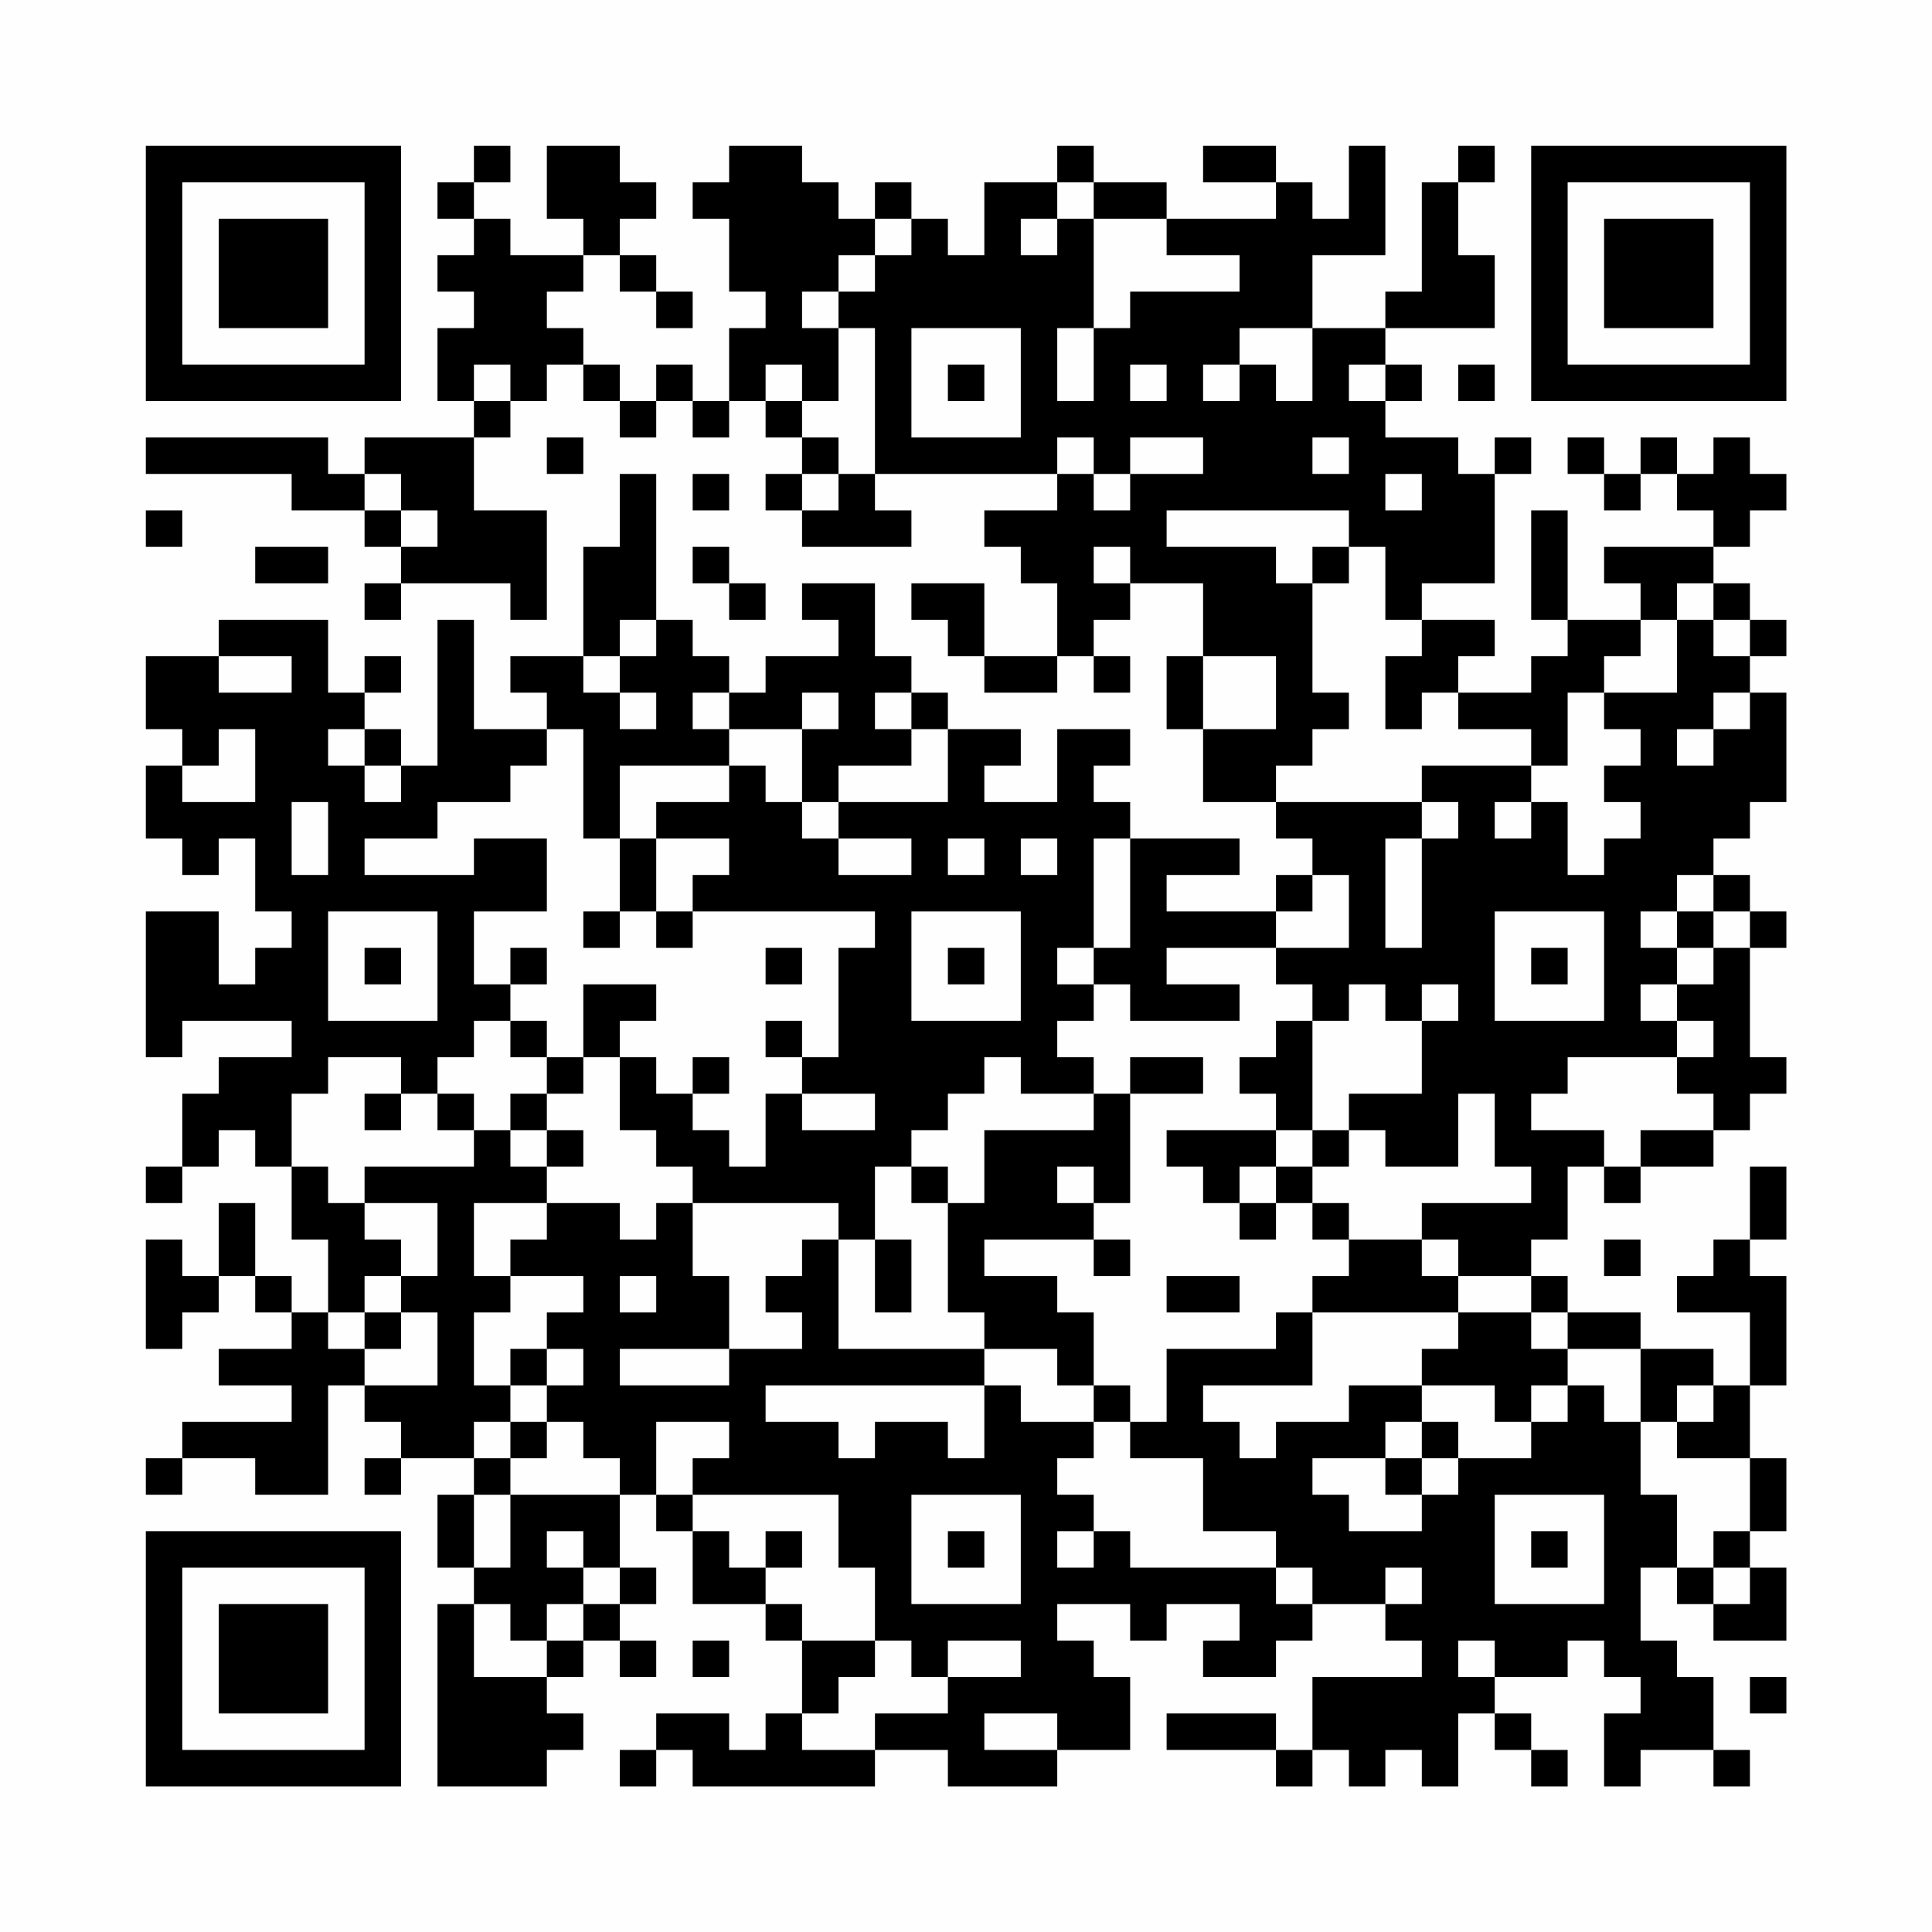 <?xml version="1.0" encoding="UTF-8"?>
<svg xmlns="http://www.w3.org/2000/svg" version="1.1" width="200" height="200" viewBox="0 0 200 200"><rect x="0" y="0" width="200" height="200" fill="#fefefe"/><g transform="scale(3.774)"><g transform="translate(4,4)"><path fill-rule="evenodd" d="M9 0L9 1L8 1L8 2L9 2L9 3L8 3L8 4L9 4L9 5L8 5L8 7L9 7L9 8L6 8L6 9L5 9L5 8L0 8L0 9L4 9L4 10L6 10L6 11L7 11L7 12L6 12L6 13L7 13L7 12L10 12L10 13L11 13L11 10L9 10L9 8L10 8L10 7L11 7L11 6L12 6L12 7L13 7L13 8L14 8L14 7L15 7L15 8L16 8L16 7L17 7L17 8L18 8L18 9L17 9L17 10L18 10L18 11L21 11L21 10L20 10L20 9L25 9L25 10L23 10L23 11L24 11L24 12L25 12L25 14L23 14L23 12L21 12L21 13L22 13L22 14L23 14L23 15L25 15L25 14L26 14L26 15L27 15L27 14L26 14L26 13L27 13L27 12L29 12L29 14L28 14L28 16L29 16L29 18L31 18L31 19L32 19L32 20L31 20L31 21L28 21L28 20L30 20L30 19L27 19L27 18L26 18L26 17L27 17L27 16L25 16L25 18L23 18L23 17L24 17L24 16L22 16L22 15L21 15L21 14L20 14L20 12L18 12L18 13L19 13L19 14L17 14L17 15L16 15L16 14L15 14L15 13L14 13L14 9L13 9L13 11L12 11L12 14L10 14L10 15L11 15L11 16L9 16L9 13L8 13L8 17L7 17L7 16L6 16L6 15L7 15L7 14L6 14L6 15L5 15L5 13L2 13L2 14L0 14L0 16L1 16L1 17L0 17L0 19L1 19L1 20L2 20L2 19L3 19L3 21L4 21L4 22L3 22L3 23L2 23L2 21L0 21L0 25L1 25L1 24L4 24L4 25L2 25L2 26L1 26L1 28L0 28L0 29L1 29L1 28L2 28L2 27L3 27L3 28L4 28L4 30L5 30L5 32L4 32L4 31L3 31L3 29L2 29L2 31L1 31L1 30L0 30L0 33L1 33L1 32L2 32L2 31L3 31L3 32L4 32L4 33L2 33L2 34L4 34L4 35L1 35L1 36L0 36L0 37L1 37L1 36L3 36L3 37L5 37L5 34L6 34L6 35L7 35L7 36L6 36L6 37L7 37L7 36L9 36L9 37L8 37L8 39L9 39L9 40L8 40L8 45L11 45L11 44L12 44L12 43L11 43L11 42L12 42L12 41L13 41L13 42L14 42L14 41L13 41L13 40L14 40L14 39L13 39L13 37L14 37L14 38L15 38L15 40L17 40L17 41L18 41L18 43L17 43L17 44L16 44L16 43L14 43L14 44L13 44L13 45L14 45L14 44L15 44L15 45L20 45L20 44L22 44L22 45L25 45L25 44L27 44L27 42L26 42L26 41L25 41L25 40L27 40L27 41L28 41L28 40L30 40L30 41L29 41L29 42L31 42L31 41L32 41L32 40L34 40L34 41L35 41L35 42L32 42L32 44L31 44L31 43L28 43L28 44L31 44L31 45L32 45L32 44L33 44L33 45L34 45L34 44L35 44L35 45L36 45L36 43L37 43L37 44L38 44L38 45L39 45L39 44L38 44L38 43L37 43L37 42L39 42L39 41L40 41L40 42L41 42L41 43L40 43L40 45L41 45L41 44L43 44L43 45L44 45L44 44L43 44L43 42L42 42L42 41L41 41L41 39L42 39L42 40L43 40L43 41L45 41L45 39L44 39L44 38L45 38L45 36L44 36L44 34L45 34L45 31L44 31L44 30L45 30L45 28L44 28L44 30L43 30L43 31L42 31L42 32L44 32L44 34L43 34L43 33L41 33L41 32L39 32L39 31L38 31L38 30L39 30L39 28L40 28L40 29L41 29L41 28L43 28L43 27L44 27L44 26L45 26L45 25L44 25L44 22L45 22L45 21L44 21L44 20L43 20L43 19L44 19L44 18L45 18L45 15L44 15L44 14L45 14L45 13L44 13L44 12L43 12L43 11L44 11L44 10L45 10L45 9L44 9L44 8L43 8L43 9L42 9L42 8L41 8L41 9L40 9L40 8L39 8L39 9L40 9L40 10L41 10L41 9L42 9L42 10L43 10L43 11L40 11L40 12L41 12L41 13L39 13L39 10L38 10L38 13L39 13L39 14L38 14L38 15L36 15L36 14L37 14L37 13L35 13L35 12L37 12L37 9L38 9L38 8L37 8L37 9L36 9L36 8L34 8L34 7L35 7L35 6L34 6L34 5L37 5L37 3L36 3L36 1L37 1L37 0L36 0L36 1L35 1L35 4L34 4L34 5L32 5L32 3L34 3L34 0L33 0L33 2L32 2L32 1L31 1L31 0L29 0L29 1L31 1L31 2L28 2L28 1L26 1L26 0L25 0L25 1L23 1L23 3L22 3L22 2L21 2L21 1L20 1L20 2L19 2L19 1L18 1L18 0L16 0L16 1L15 1L15 2L16 2L16 4L17 4L17 5L16 5L16 7L15 7L15 6L14 6L14 7L13 7L13 6L12 6L12 5L11 5L11 4L12 4L12 3L13 3L13 4L14 4L14 5L15 5L15 4L14 4L14 3L13 3L13 2L14 2L14 1L13 1L13 0L11 0L11 2L12 2L12 3L10 3L10 2L9 2L9 1L10 1L10 0ZM25 1L25 2L24 2L24 3L25 3L25 2L26 2L26 5L25 5L25 7L26 7L26 5L27 5L27 4L30 4L30 3L28 3L28 2L26 2L26 1ZM20 2L20 3L19 3L19 4L18 4L18 5L19 5L19 7L18 7L18 6L17 6L17 7L18 7L18 8L19 8L19 9L18 9L18 10L19 10L19 9L20 9L20 5L19 5L19 4L20 4L20 3L21 3L21 2ZM21 5L21 8L24 8L24 5ZM30 5L30 6L29 6L29 7L30 7L30 6L31 6L31 7L32 7L32 5ZM9 6L9 7L10 7L10 6ZM22 6L22 7L23 7L23 6ZM27 6L27 7L28 7L28 6ZM33 6L33 7L34 7L34 6ZM36 6L36 7L37 7L37 6ZM11 8L11 9L12 9L12 8ZM25 8L25 9L26 9L26 10L27 10L27 9L29 9L29 8L27 8L27 9L26 9L26 8ZM32 8L32 9L33 9L33 8ZM6 9L6 10L7 10L7 11L8 11L8 10L7 10L7 9ZM15 9L15 10L16 10L16 9ZM34 9L34 10L35 10L35 9ZM0 10L0 11L1 11L1 10ZM28 10L28 11L31 11L31 12L32 12L32 15L33 15L33 16L32 16L32 17L31 17L31 18L35 18L35 19L34 19L34 22L35 22L35 19L36 19L36 18L35 18L35 17L38 17L38 18L37 18L37 19L38 19L38 18L39 18L39 20L40 20L40 19L41 19L41 18L40 18L40 17L41 17L41 16L40 16L40 15L42 15L42 13L43 13L43 14L44 14L44 13L43 13L43 12L42 12L42 13L41 13L41 14L40 14L40 15L39 15L39 17L38 17L38 16L36 16L36 15L35 15L35 16L34 16L34 14L35 14L35 13L34 13L34 11L33 11L33 10ZM3 11L3 12L5 12L5 11ZM15 11L15 12L16 12L16 13L17 13L17 12L16 12L16 11ZM26 11L26 12L27 12L27 11ZM32 11L32 12L33 12L33 11ZM13 13L13 14L12 14L12 15L13 15L13 16L14 16L14 15L13 15L13 14L14 14L14 13ZM2 14L2 15L4 15L4 14ZM29 14L29 16L31 16L31 14ZM15 15L15 16L16 16L16 17L13 17L13 19L12 19L12 16L11 16L11 17L10 17L10 18L8 18L8 19L6 19L6 20L9 20L9 19L11 19L11 21L9 21L9 23L10 23L10 24L9 24L9 25L8 25L8 26L7 26L7 25L5 25L5 26L4 26L4 28L5 28L5 29L6 29L6 30L7 30L7 31L6 31L6 32L5 32L5 33L6 33L6 34L8 34L8 32L7 32L7 31L8 31L8 29L6 29L6 28L9 28L9 27L10 27L10 28L11 28L11 29L9 29L9 31L10 31L10 32L9 32L9 34L10 34L10 35L9 35L9 36L10 36L10 37L9 37L9 39L10 39L10 37L13 37L13 36L12 36L12 35L11 35L11 34L12 34L12 33L11 33L11 32L12 32L12 31L10 31L10 30L11 30L11 29L13 29L13 30L14 30L14 29L15 29L15 31L16 31L16 33L13 33L13 34L16 34L16 33L18 33L18 32L17 32L17 31L18 31L18 30L19 30L19 33L23 33L23 34L17 34L17 35L19 35L19 36L20 36L20 35L22 35L22 36L23 36L23 34L24 34L24 35L26 35L26 36L25 36L25 37L26 37L26 38L25 38L25 39L26 39L26 38L27 38L27 39L31 39L31 40L32 40L32 39L31 39L31 38L29 38L29 36L27 36L27 35L28 35L28 33L31 33L31 32L32 32L32 34L29 34L29 35L30 35L30 36L31 36L31 35L33 35L33 34L35 34L35 35L34 35L34 36L32 36L32 37L33 37L33 38L35 38L35 37L36 37L36 36L38 36L38 35L39 35L39 34L40 34L40 35L41 35L41 37L42 37L42 39L43 39L43 40L44 40L44 39L43 39L43 38L44 38L44 36L42 36L42 35L43 35L43 34L42 34L42 35L41 35L41 33L39 33L39 32L38 32L38 31L36 31L36 30L35 30L35 29L38 29L38 28L37 28L37 26L36 26L36 28L34 28L34 27L33 27L33 26L35 26L35 24L36 24L36 23L35 23L35 24L34 24L34 23L33 23L33 24L32 24L32 23L31 23L31 22L33 22L33 20L32 20L32 21L31 21L31 22L28 22L28 23L30 23L30 24L27 24L27 23L26 23L26 22L27 22L27 19L26 19L26 22L25 22L25 23L26 23L26 24L25 24L25 25L26 25L26 26L24 26L24 25L23 25L23 26L22 26L22 27L21 27L21 28L20 28L20 30L19 30L19 29L15 29L15 28L14 28L14 27L13 27L13 25L14 25L14 26L15 26L15 27L16 27L16 28L17 28L17 26L18 26L18 27L20 27L20 26L18 26L18 25L19 25L19 22L20 22L20 21L15 21L15 20L16 20L16 19L14 19L14 18L16 18L16 17L17 17L17 18L18 18L18 19L19 19L19 20L21 20L21 19L19 19L19 18L22 18L22 16L21 16L21 15L20 15L20 16L21 16L21 17L19 17L19 18L18 18L18 16L19 16L19 15L18 15L18 16L16 16L16 15ZM43 15L43 16L42 16L42 17L43 17L43 16L44 16L44 15ZM2 16L2 17L1 17L1 18L3 18L3 16ZM5 16L5 17L6 17L6 18L7 18L7 17L6 17L6 16ZM4 18L4 20L5 20L5 18ZM13 19L13 21L12 21L12 22L13 22L13 21L14 21L14 22L15 22L15 21L14 21L14 19ZM22 19L22 20L23 20L23 19ZM24 19L24 20L25 20L25 19ZM42 20L42 21L41 21L41 22L42 22L42 23L41 23L41 24L42 24L42 25L39 25L39 26L38 26L38 27L40 27L40 28L41 28L41 27L43 27L43 26L42 26L42 25L43 25L43 24L42 24L42 23L43 23L43 22L44 22L44 21L43 21L43 20ZM5 21L5 24L8 24L8 21ZM21 21L21 24L24 24L24 21ZM37 21L37 24L40 24L40 21ZM42 21L42 22L43 22L43 21ZM6 22L6 23L7 23L7 22ZM10 22L10 23L11 23L11 22ZM17 22L17 23L18 23L18 22ZM22 22L22 23L23 23L23 22ZM38 22L38 23L39 23L39 22ZM12 23L12 25L11 25L11 24L10 24L10 25L11 25L11 26L10 26L10 27L11 27L11 28L12 28L12 27L11 27L11 26L12 26L12 25L13 25L13 24L14 24L14 23ZM17 24L17 25L18 25L18 24ZM31 24L31 25L30 25L30 26L31 26L31 27L28 27L28 28L29 28L29 29L30 29L30 30L31 30L31 29L32 29L32 30L33 30L33 31L32 31L32 32L36 32L36 33L35 33L35 34L37 34L37 35L38 35L38 34L39 34L39 33L38 33L38 32L36 32L36 31L35 31L35 30L33 30L33 29L32 29L32 28L33 28L33 27L32 27L32 24ZM15 25L15 26L16 26L16 25ZM27 25L27 26L26 26L26 27L23 27L23 29L22 29L22 28L21 28L21 29L22 29L22 32L23 32L23 33L25 33L25 34L26 34L26 35L27 35L27 34L26 34L26 32L25 32L25 31L23 31L23 30L26 30L26 31L27 31L27 30L26 30L26 29L27 29L27 26L29 26L29 25ZM6 26L6 27L7 27L7 26ZM8 26L8 27L9 27L9 26ZM31 27L31 28L30 28L30 29L31 29L31 28L32 28L32 27ZM25 28L25 29L26 29L26 28ZM20 30L20 32L21 32L21 30ZM40 30L40 31L41 31L41 30ZM13 31L13 32L14 32L14 31ZM28 31L28 32L30 32L30 31ZM6 32L6 33L7 33L7 32ZM10 33L10 34L11 34L11 33ZM10 35L10 36L11 36L11 35ZM14 35L14 37L15 37L15 38L16 38L16 39L17 39L17 40L18 40L18 41L20 41L20 42L19 42L19 43L18 43L18 44L20 44L20 43L22 43L22 42L24 42L24 41L22 41L22 42L21 42L21 41L20 41L20 39L19 39L19 37L15 37L15 36L16 36L16 35ZM35 35L35 36L34 36L34 37L35 37L35 36L36 36L36 35ZM21 37L21 40L24 40L24 37ZM37 37L37 40L40 40L40 37ZM11 38L11 39L12 39L12 40L11 40L11 41L10 41L10 40L9 40L9 42L11 42L11 41L12 41L12 40L13 40L13 39L12 39L12 38ZM17 38L17 39L18 39L18 38ZM22 38L22 39L23 39L23 38ZM38 38L38 39L39 39L39 38ZM34 39L34 40L35 40L35 39ZM15 41L15 42L16 42L16 41ZM36 41L36 42L37 42L37 41ZM44 42L44 43L45 43L45 42ZM23 43L23 44L25 44L25 43ZM0 0L0 7L7 7L7 0ZM1 1L1 6L6 6L6 1ZM2 2L2 5L5 5L5 2ZM38 0L38 7L45 7L45 0ZM39 1L39 6L44 6L44 1ZM40 2L40 5L43 5L43 2ZM0 38L0 45L7 45L7 38ZM1 39L1 44L6 44L6 39ZM2 40L2 43L5 43L5 40Z" fill="#000000"/></g></g></svg>
